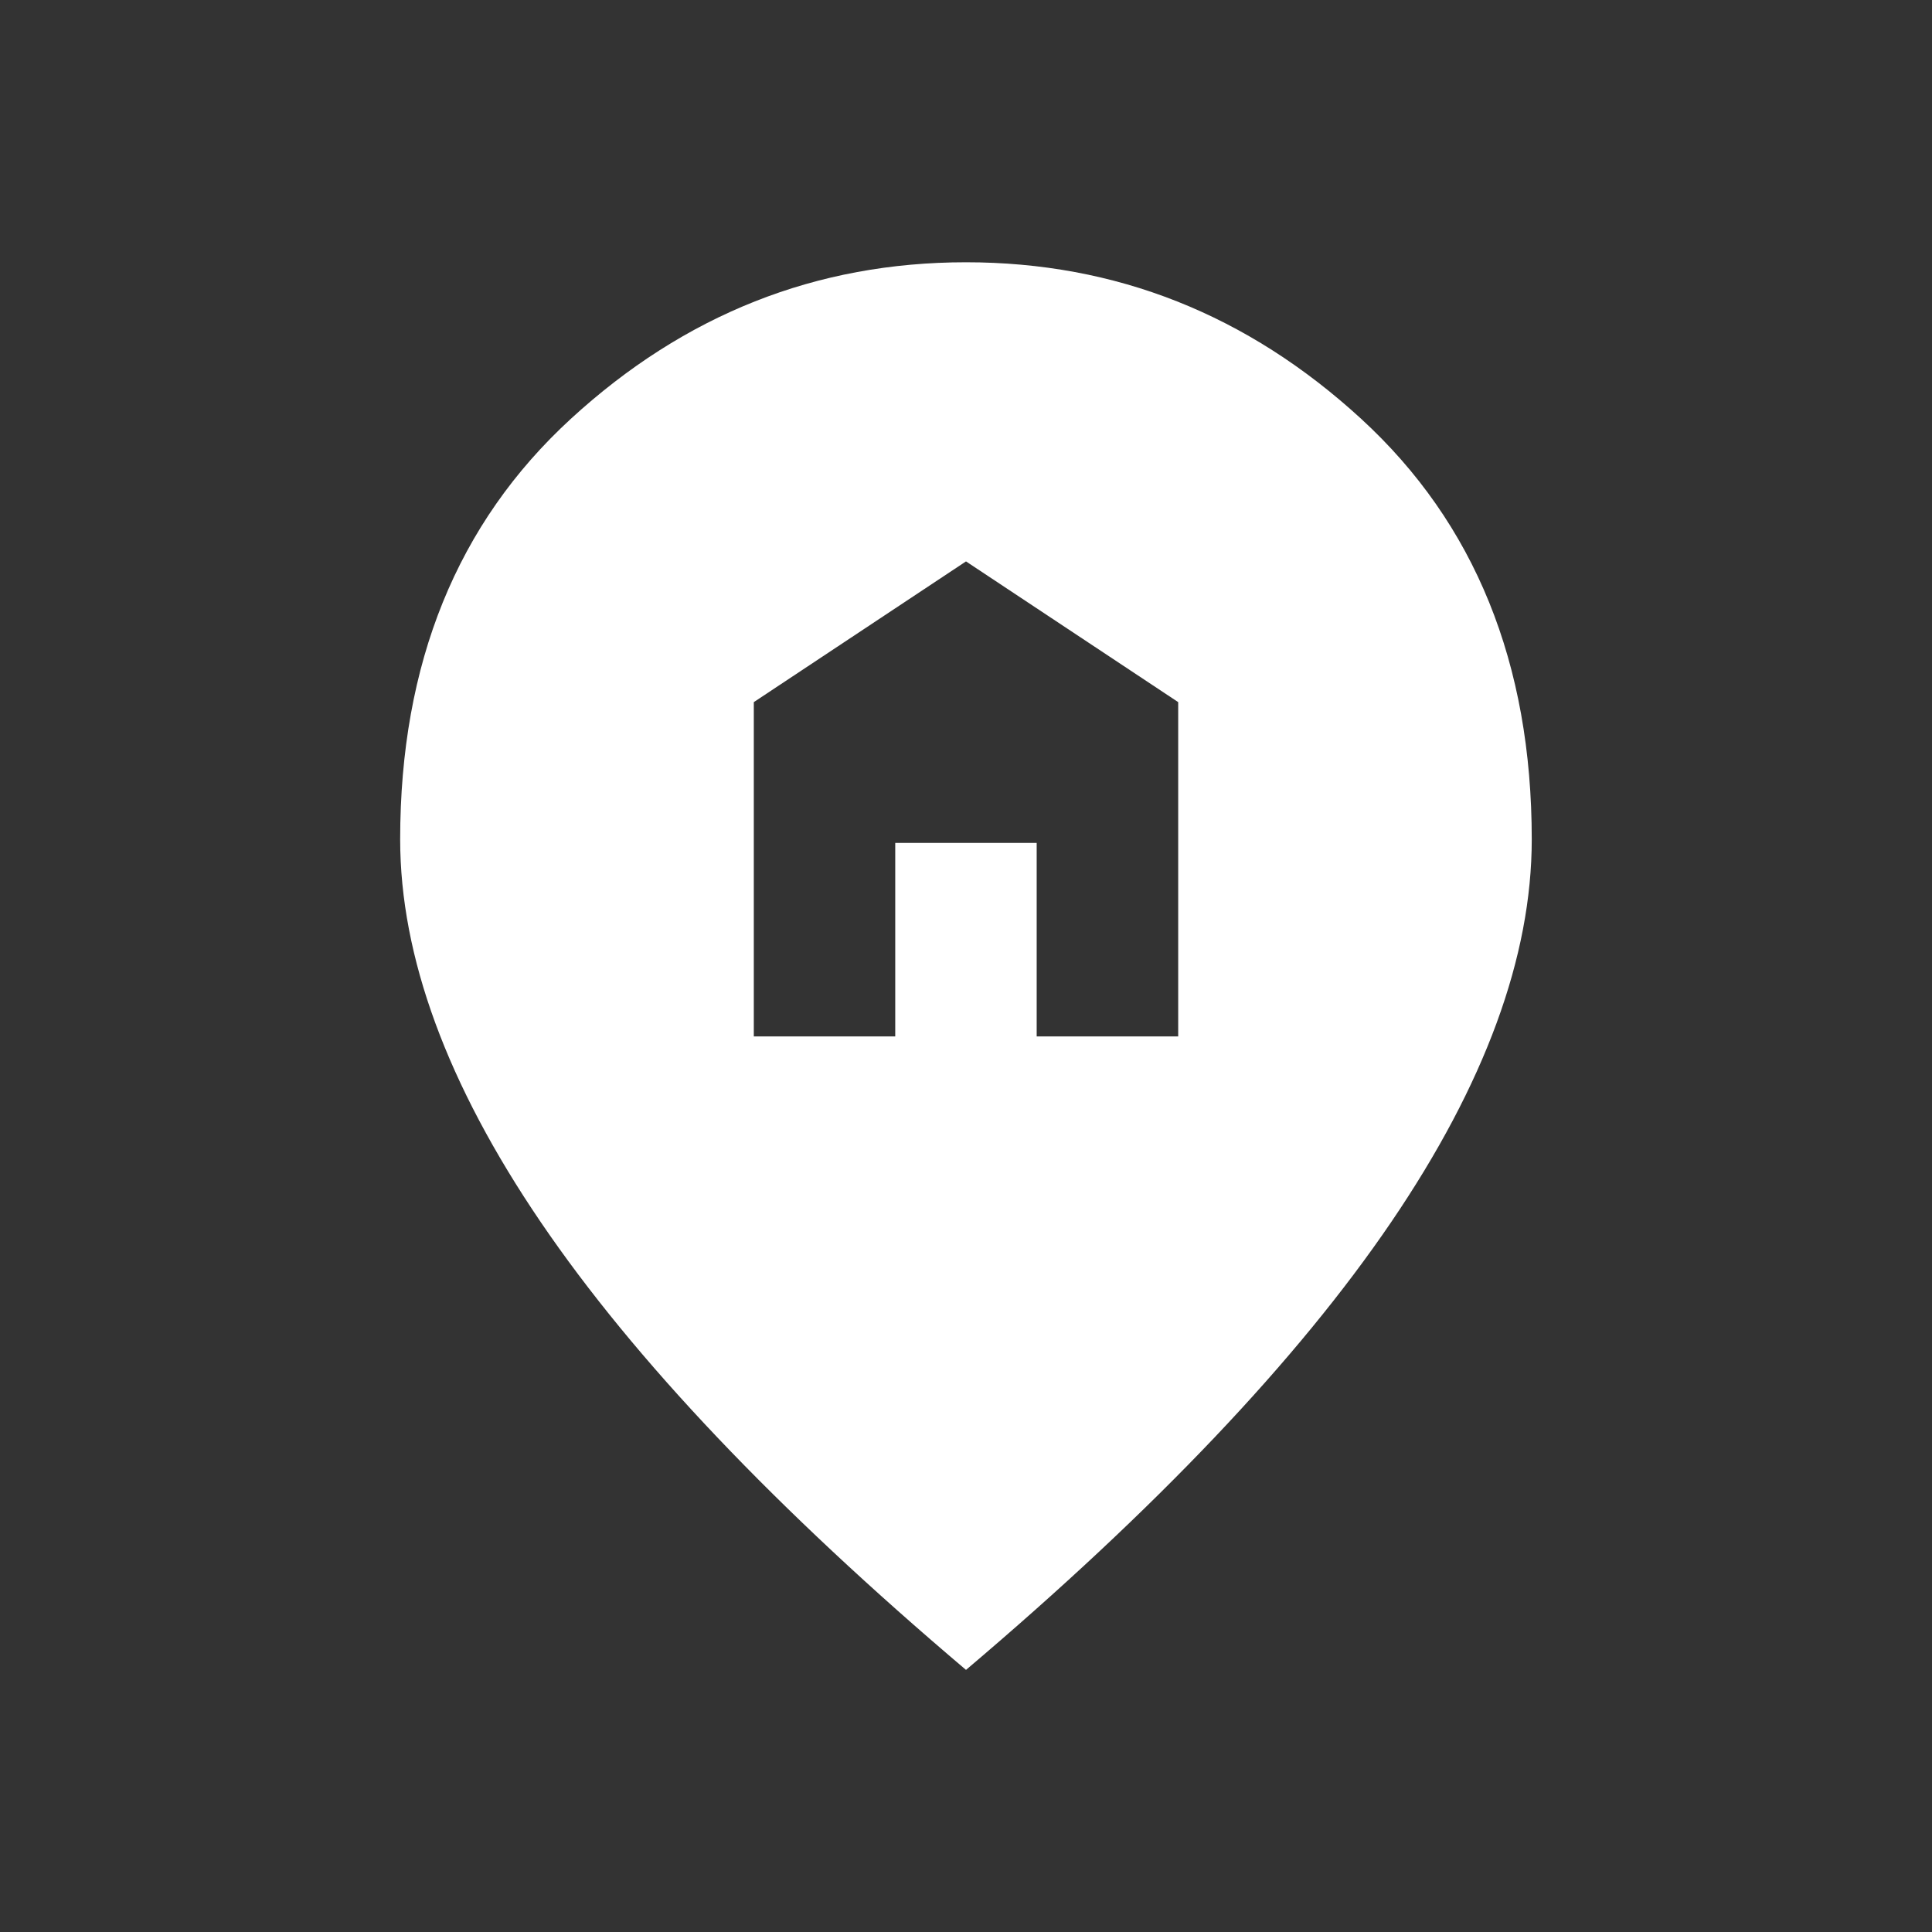 <svg width="24" height="24" viewBox="0 0 24 24" fill="none" xmlns="http://www.w3.org/2000/svg">
<rect x="0" y="0" width="24" height="24" fill="#333333" stroke="none"/>
<path d="M9.364 12.875H11.121V10.471H12.878V12.875H14.636V8.722L12 6.974L9.364 8.722V12.875ZM12 20.744C9.642 18.747 7.881 16.893 6.717 15.181C5.553 13.469 4.971 11.884 4.971 10.427C4.971 8.241 5.678 6.5 7.091 5.203C8.504 3.906 10.14 3.258 12 3.258C13.859 3.258 15.496 3.906 16.909 5.203C18.322 6.5 19.028 8.241 19.028 10.427C19.028 11.884 18.446 13.469 17.282 15.181C16.118 16.893 14.357 18.747 12 20.744Z" fill="white"/>
</svg>
